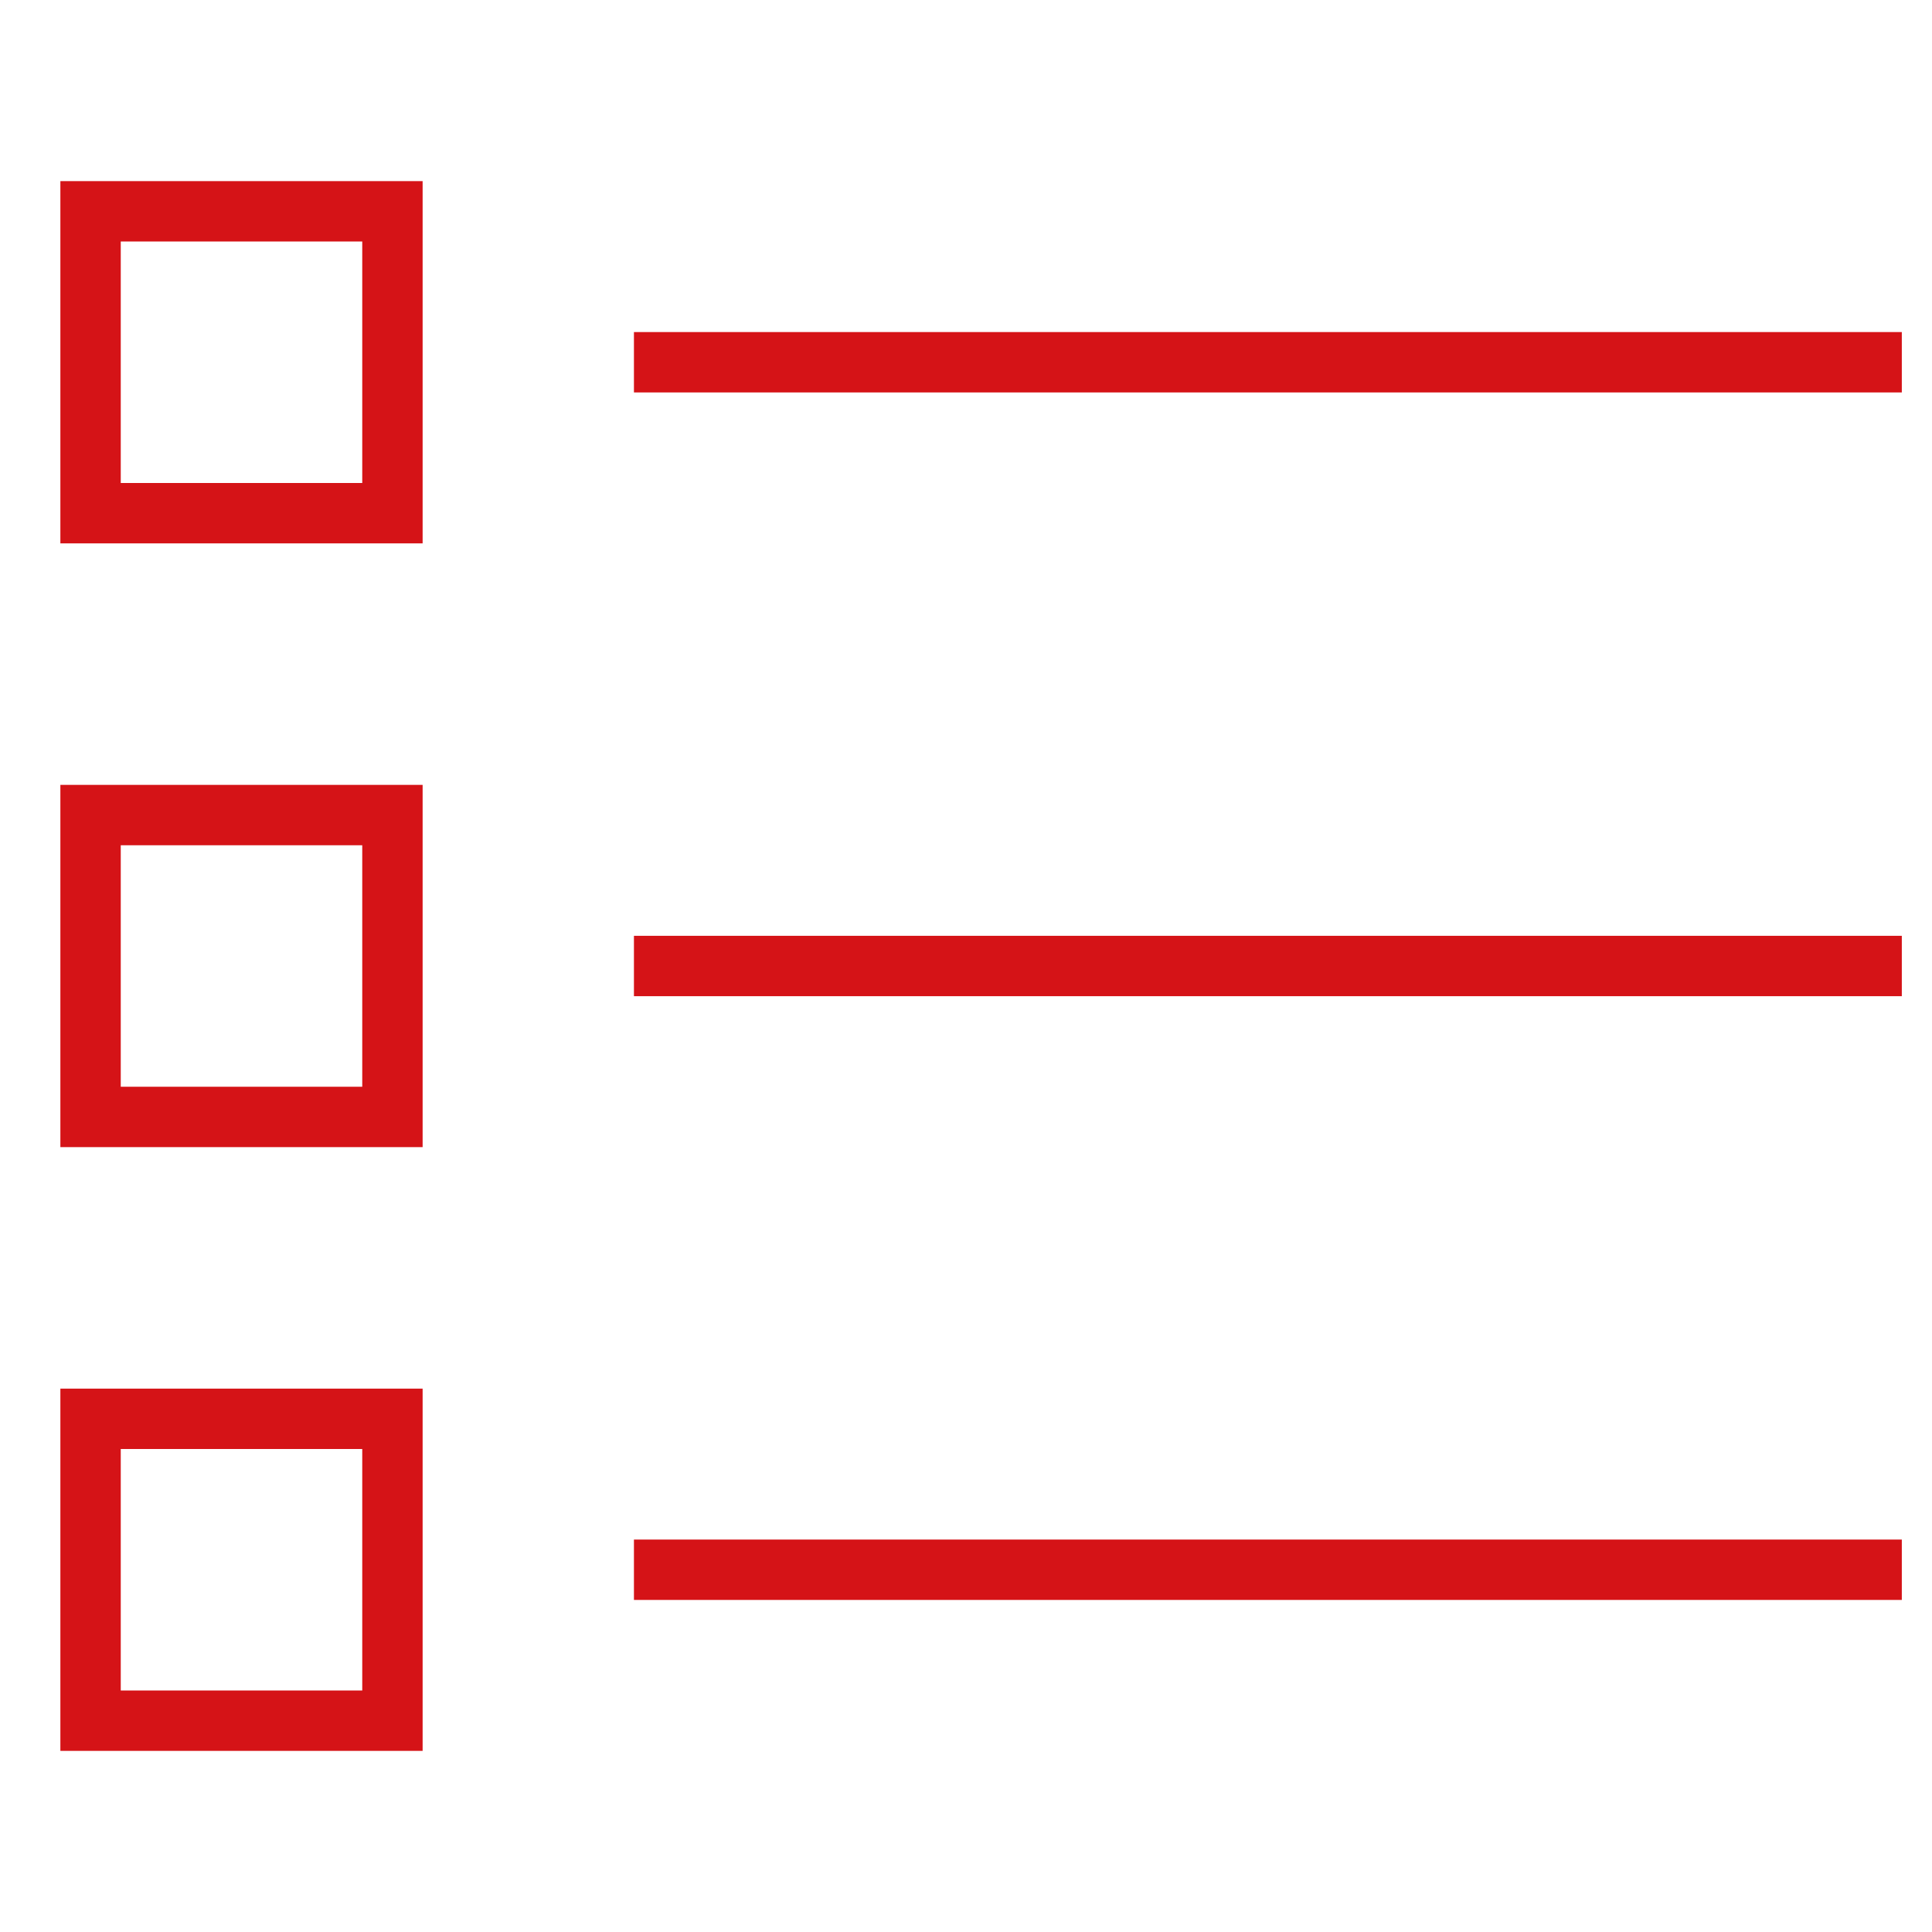 <svg width="512" height="512" viewBox="0 0 512 512" fill="none" xmlns="http://www.w3.org/2000/svg">
<path d="M32 64V128H96V64H32ZM16 48H32H96H112V64V128V144H96H32H16V128V64V48ZM176 88H496H504V104H496H176H168V88H176ZM176 248H496H504V264H496H176H168V248H176ZM176 408H496H504V424H496H176H168V408H176ZM96 224H32V288H96V224ZM32 208H96H112V224V288V304H96H32H16V288V224V208H32ZM32 384V448H96V384H32ZM16 368H32H96H112V384V448V464H96H32H16V448V384V368Z" fill="#D51317"/>
</svg>
